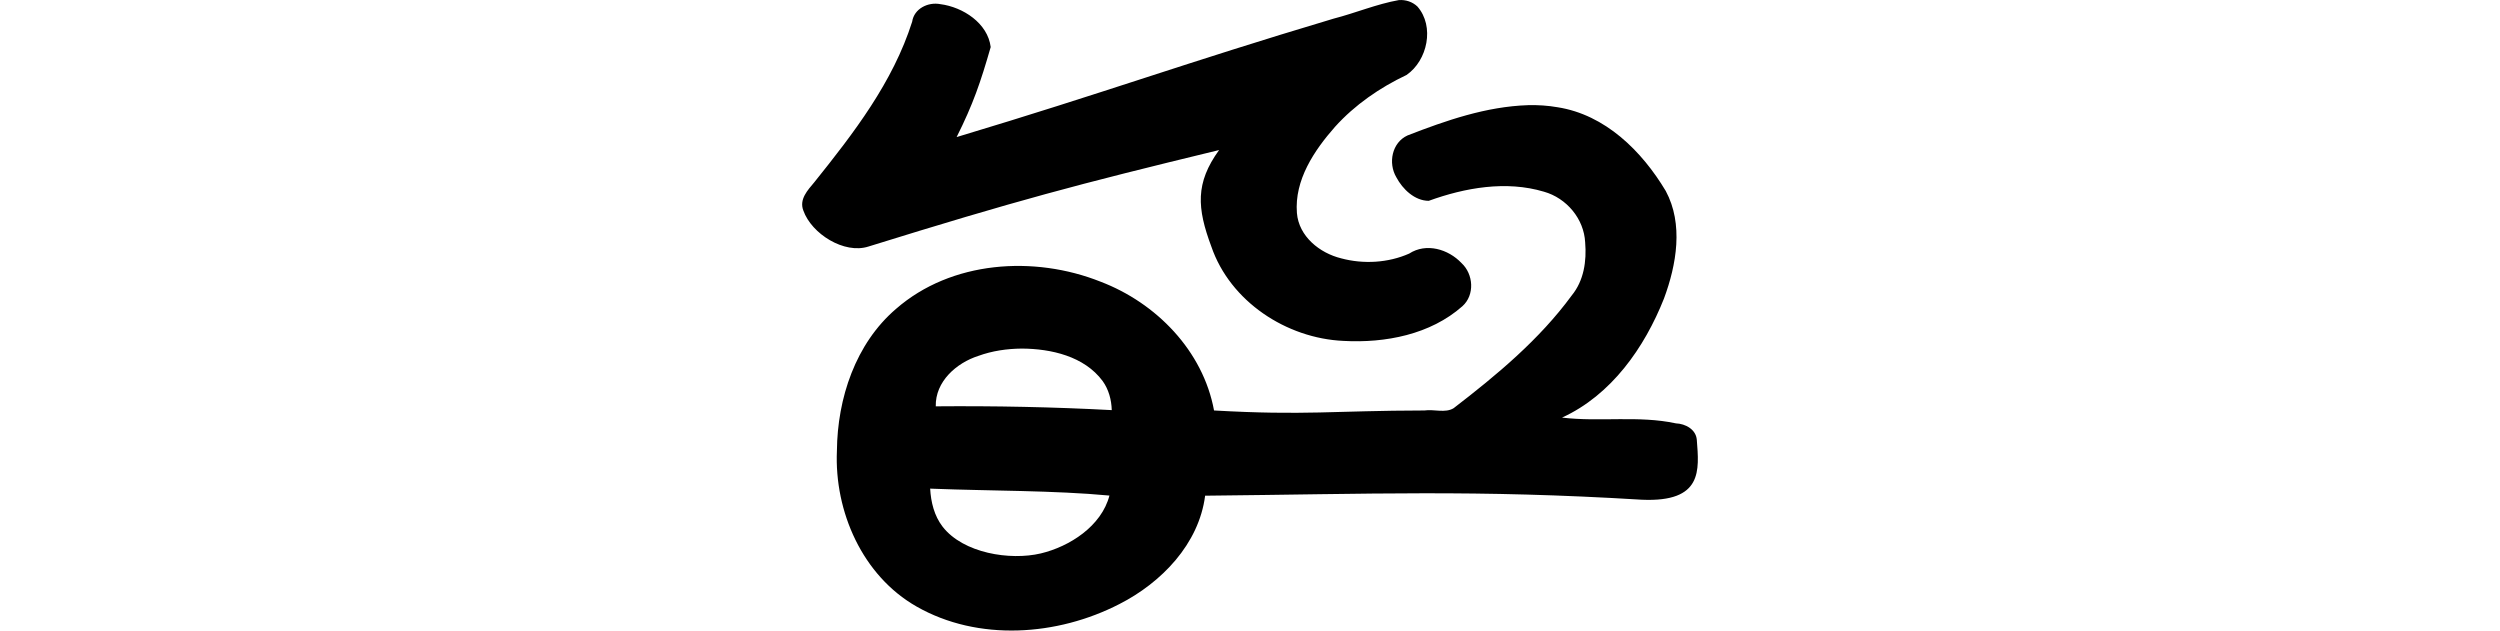 <?xml version="1.0" encoding="UTF-8" standalone="no"?>
<!-- Created with Inkscape (http://www.inkscape.org/) -->

<svg
   xmlns:dc="http://purl.org/dc/elements/1.1/"
   xmlns:cc="http://creativecommons.org/ns#"
   xmlns:rdf="http://www.w3.org/1999/02/22-rdf-syntax-ns#"
   xmlns:svg="http://www.w3.org/2000/svg"
   xmlns="http://www.w3.org/2000/svg"
   xmlns:sodipodi="http://sodipodi.sourceforge.net/DTD/sodipodi-0.dtd"
   xmlns:inkscape="http://www.inkscape.org/namespaces/inkscape"
   width="200"
   height="50.443"
   id="svg2"
   version="1.1"
   inkscape:version="0.48.3.1 r9886"
   sodipodi:docname="aside.svg">
  <defs
     id="defs4" />
  <sodipodi:namedview
     id="base"
     pagecolor="#ffffff"
     bordercolor="#666666"
     borderopacity="1.0"
     inkscape:pageopacity="0.0"
     inkscape:pageshadow="2"
     inkscape:zoom="5.6"
     inkscape:cx="19.766787"
     inkscape:cy="24.783198"
     inkscape:document-units="px"
     inkscape:current-layer="layer1"
     showgrid="false"
     fit-margin-top="0"
     fit-margin-left="0"
     fit-margin-right="0"
     fit-margin-bottom="0"
     inkscape:window-width="1301"
     inkscape:window-height="744"
     inkscape:window-x="65"
     inkscape:window-y="24"
     inkscape:window-maximized="1" />
  <g
     inkscape:label="Layer 1"
     inkscape:groupmode="layer"
     id="layer1"
     transform="translate(-1376.159,-1796.322)">
    <path
       style="fill:#000000"
       d="m 1488.071,1796.328 c -1.774,0.315 -3.476,1.036 -5.228,1.486 -12.029,3.592 -18.132,5.866 -30.154,9.474 1.319,-2.63 1.916,-4.384 2.726,-7.201 -0.233,-1.913 -2.221,-3.2 -4.027,-3.433 -0.98,-0.191 -2.103,0.357 -2.256,1.403 -1.537,4.845 -4.68,8.919 -7.825,12.841 -0.532,0.636 -1.23,1.368 -0.881,2.266 0.657,1.864 3.275,3.508 5.211,2.88 11.854,-3.679 16.552,-4.931 28.049,-7.718 -1.912,2.644 -1.768,4.641 -0.62,7.72 1.507,4.394 6.008,7.346 10.573,7.548 3.34,0.185 6.951,-0.507 9.513,-2.776 1.001,-0.898 0.889,-2.562 -0.073,-3.452 -1.056,-1.116 -2.822,-1.641 -4.186,-0.757 -1.687,0.747 -3.665,0.856 -5.436,0.381 -1.728,-0.423 -3.395,-1.759 -3.545,-3.627 -0.208,-2.641 1.383,-5.008 3.048,-6.896 1.591,-1.763 3.579,-3.132 5.72,-4.147 1.68,-1.155 2.265,-3.887 0.87,-5.479 -0.395,-0.373 -0.932,-0.552 -1.479,-0.513 z m 10.333,8.407 c -3.346,0.108 -6.556,1.223 -9.637,2.419 -1.256,0.569 -1.576,2.21 -0.901,3.351 0.505,0.956 1.472,1.88 2.593,1.883 2.903,-1.054 6.198,-1.635 9.216,-0.73 1.808,0.511 3.205,2.167 3.297,4.058 0.124,1.491 -0.1,3.054 -1.076,4.244 -2.585,3.528 -5.996,6.363 -9.446,9.016 -0.664,0.412 -1.571,0.07 -2.335,0.183 -7.314,0.014 -9.523,0.416 -16.833,0 -0.877,-4.768 -4.623,-8.608 -9.086,-10.306 -5.31,-2.111 -11.93,-1.679 -16.351,2.175 -3.245,2.776 -4.695,7.161 -4.733,11.35 -0.213,4.882 2.053,10.003 6.368,12.464 4.937,2.818 11.274,2.355 16.227,-0.194 3.371,-1.714 6.367,-4.811 6.862,-8.671 13.347,-0.133 21.602,-0.49 34.936,0.322 4.901,0.217 4.581,-2.371 4.399,-4.788 -0.067,-0.845 -0.916,-1.289 -1.67,-1.32 -2.993,-0.646 -6.085,-0.097 -9.113,-0.462 3.938,-1.797 6.6,-5.595 8.158,-9.529 1.005,-2.71 1.567,-5.955 0.14,-8.601 -1.915,-3.201 -4.845,-6.102 -8.655,-6.698 -0.772,-0.135 -1.567,-0.187 -2.357,-0.167 z m -40.504,19.473 c 2.35,0.012 5.002,0.615 6.469,2.594 0.486,0.676 0.708,1.503 0.73,2.329 -4.688,-0.249 -9.385,-0.343 -14.079,-0.303 -0.046,-1.986 1.657,-3.473 3.405,-4.034 1.108,-0.405 2.293,-0.575 3.475,-0.586 z m -7.044,11.214 c 4.424,0.176 9.646,0.129 14.058,0.545 -0.639,2.453 -3.193,4.079 -5.492,4.629 -2.46,0.581 -6.207,-0.014 -7.856,-2.142 -0.67,-0.87 -0.936,-1.964 -0.994,-3.044 0.094,0 0.189,0.012 0.283,0.012 z"
       id="path3932"
       inkscape:connector-curvature="0"
       sodipodi:nodetypes="ccccccccccccccccccccccccccccccccccccccccccccccccccccccccccc" />
  </g>
</svg>
